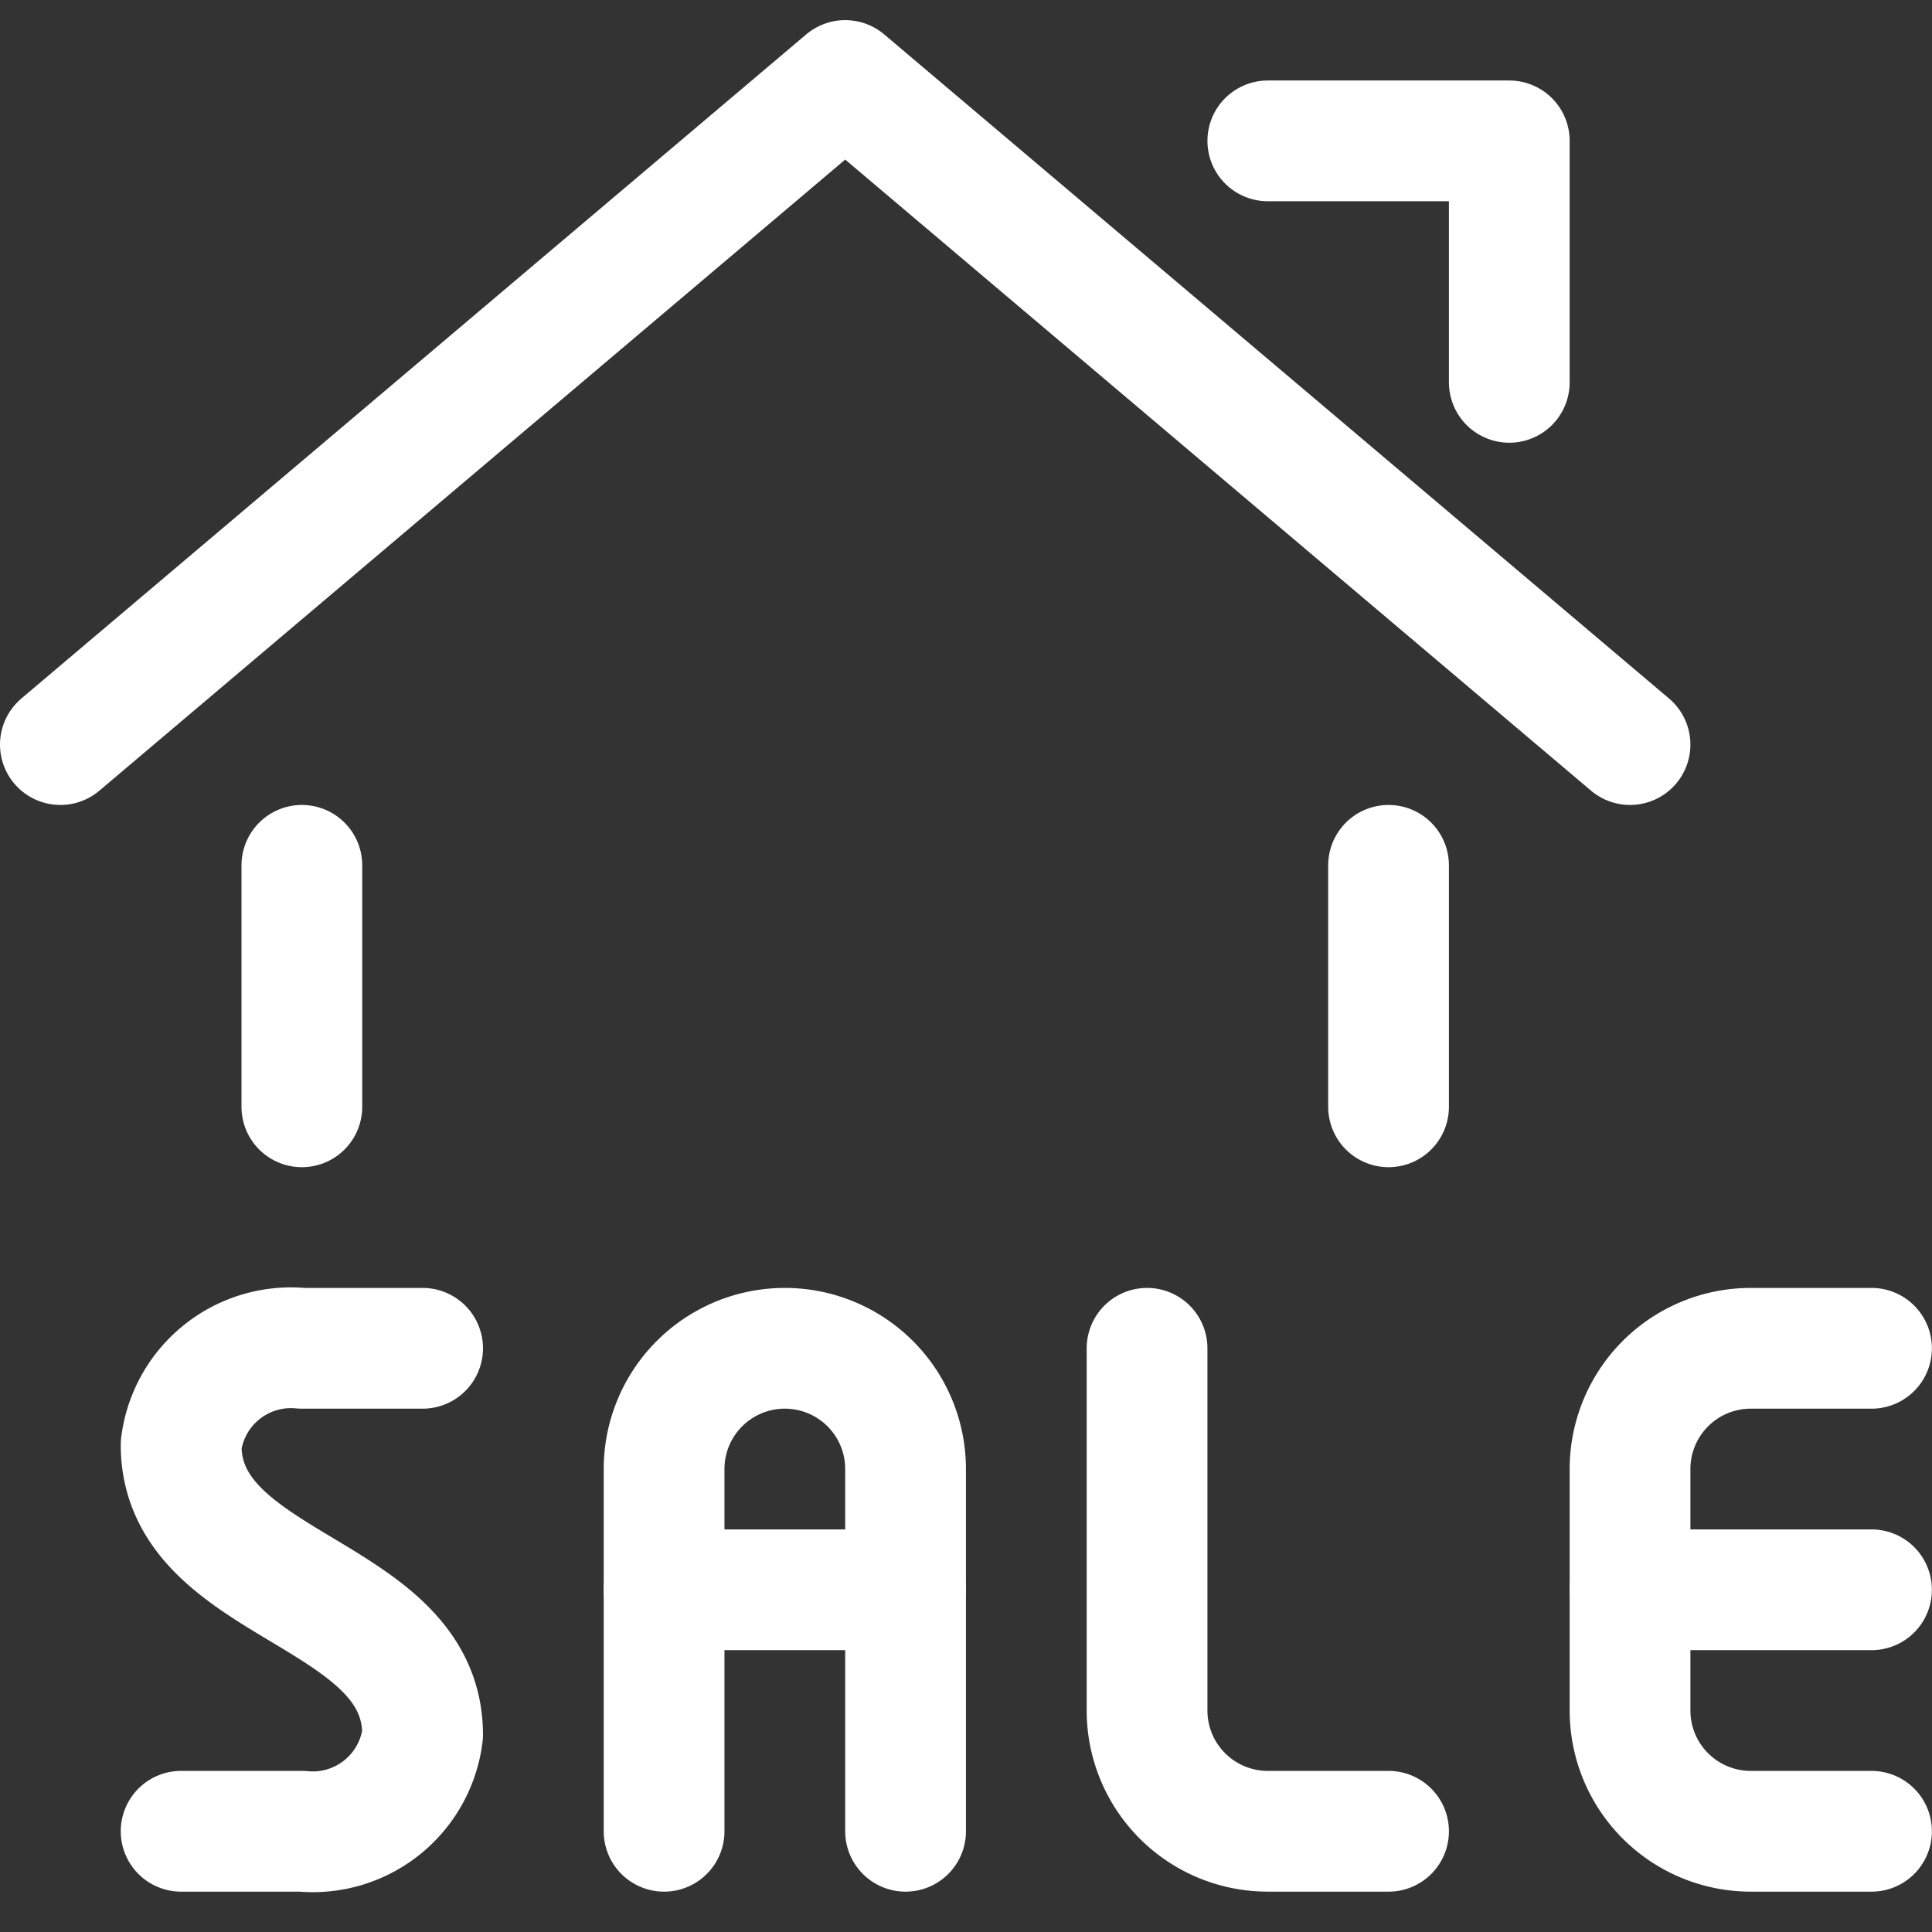 <svg xmlns="http://www.w3.org/2000/svg" version="1.1" xmlns:xlink="http://www.w3.org/1999/xlink" xmlns:svgjs="http://svgjs.com/svgjs" viewBox="0 0 140 140" width="140" height="140"><rect x="0" y="0" width="140" height="140" fill="#333333" stroke="none"/><g transform="matrix(5.833,0,0,5.833,0,0)"><path d="M14.25,16.75v4.5a1.5,1.5,0,0,0,1.5,1.5h1.5" fill="none" stroke="#ffffff" stroke-linecap="round" stroke-linejoin="round" stroke-width="1.5"></path><path d="M5.25,16.75H3.75a1.375,1.375,0,0,0-1.5,1.2c0,1.8,3,1.8,3,3.6a1.375,1.375,0,0,1-1.5,1.2H2.25" fill="none" stroke="#ffffff" stroke-linecap="round" stroke-linejoin="round" stroke-width="1.5"></path><path d="M8.25,22.75v-4.5a1.5,1.5,0,0,1,3,0v4.5" fill="none" stroke="#ffffff" stroke-linecap="round" stroke-linejoin="round" stroke-width="1.5"></path><path d="M8.25 19.75L11.25 19.75" fill="none" stroke="#ffffff" stroke-linecap="round" stroke-linejoin="round" stroke-width="1.5"></path><path d="M23.25,22.75h-1.5a1.5,1.5,0,0,1-1.5-1.5v-3a1.5,1.5,0,0,1,1.5-1.5h1.5" fill="none" stroke="#ffffff" stroke-linecap="round" stroke-linejoin="round" stroke-width="1.5"></path><path d="M20.25 19.75L23.25 19.75" fill="none" stroke="#ffffff" stroke-linecap="round" stroke-linejoin="round" stroke-width="1.5"></path><path d="M3.75 13.75L3.75 10.75" fill="none" stroke="#ffffff" stroke-linecap="round" stroke-linejoin="round" stroke-width="1.5"></path><path d="M17.25 10.75L17.25 13.75" fill="none" stroke="#ffffff" stroke-linecap="round" stroke-linejoin="round" stroke-width="1.5"></path><path d="M0.75 9.25L10.5 1 20.25 9.25" fill="none" stroke="#ffffff" stroke-linecap="round" stroke-linejoin="round" stroke-width="1.5"></path><path d="M15.75 1.75L18.75 1.75 18.75 4.75" fill="none" stroke="#ffffff" stroke-linecap="round" stroke-linejoin="round" stroke-width="1.5"></path></g></svg>
